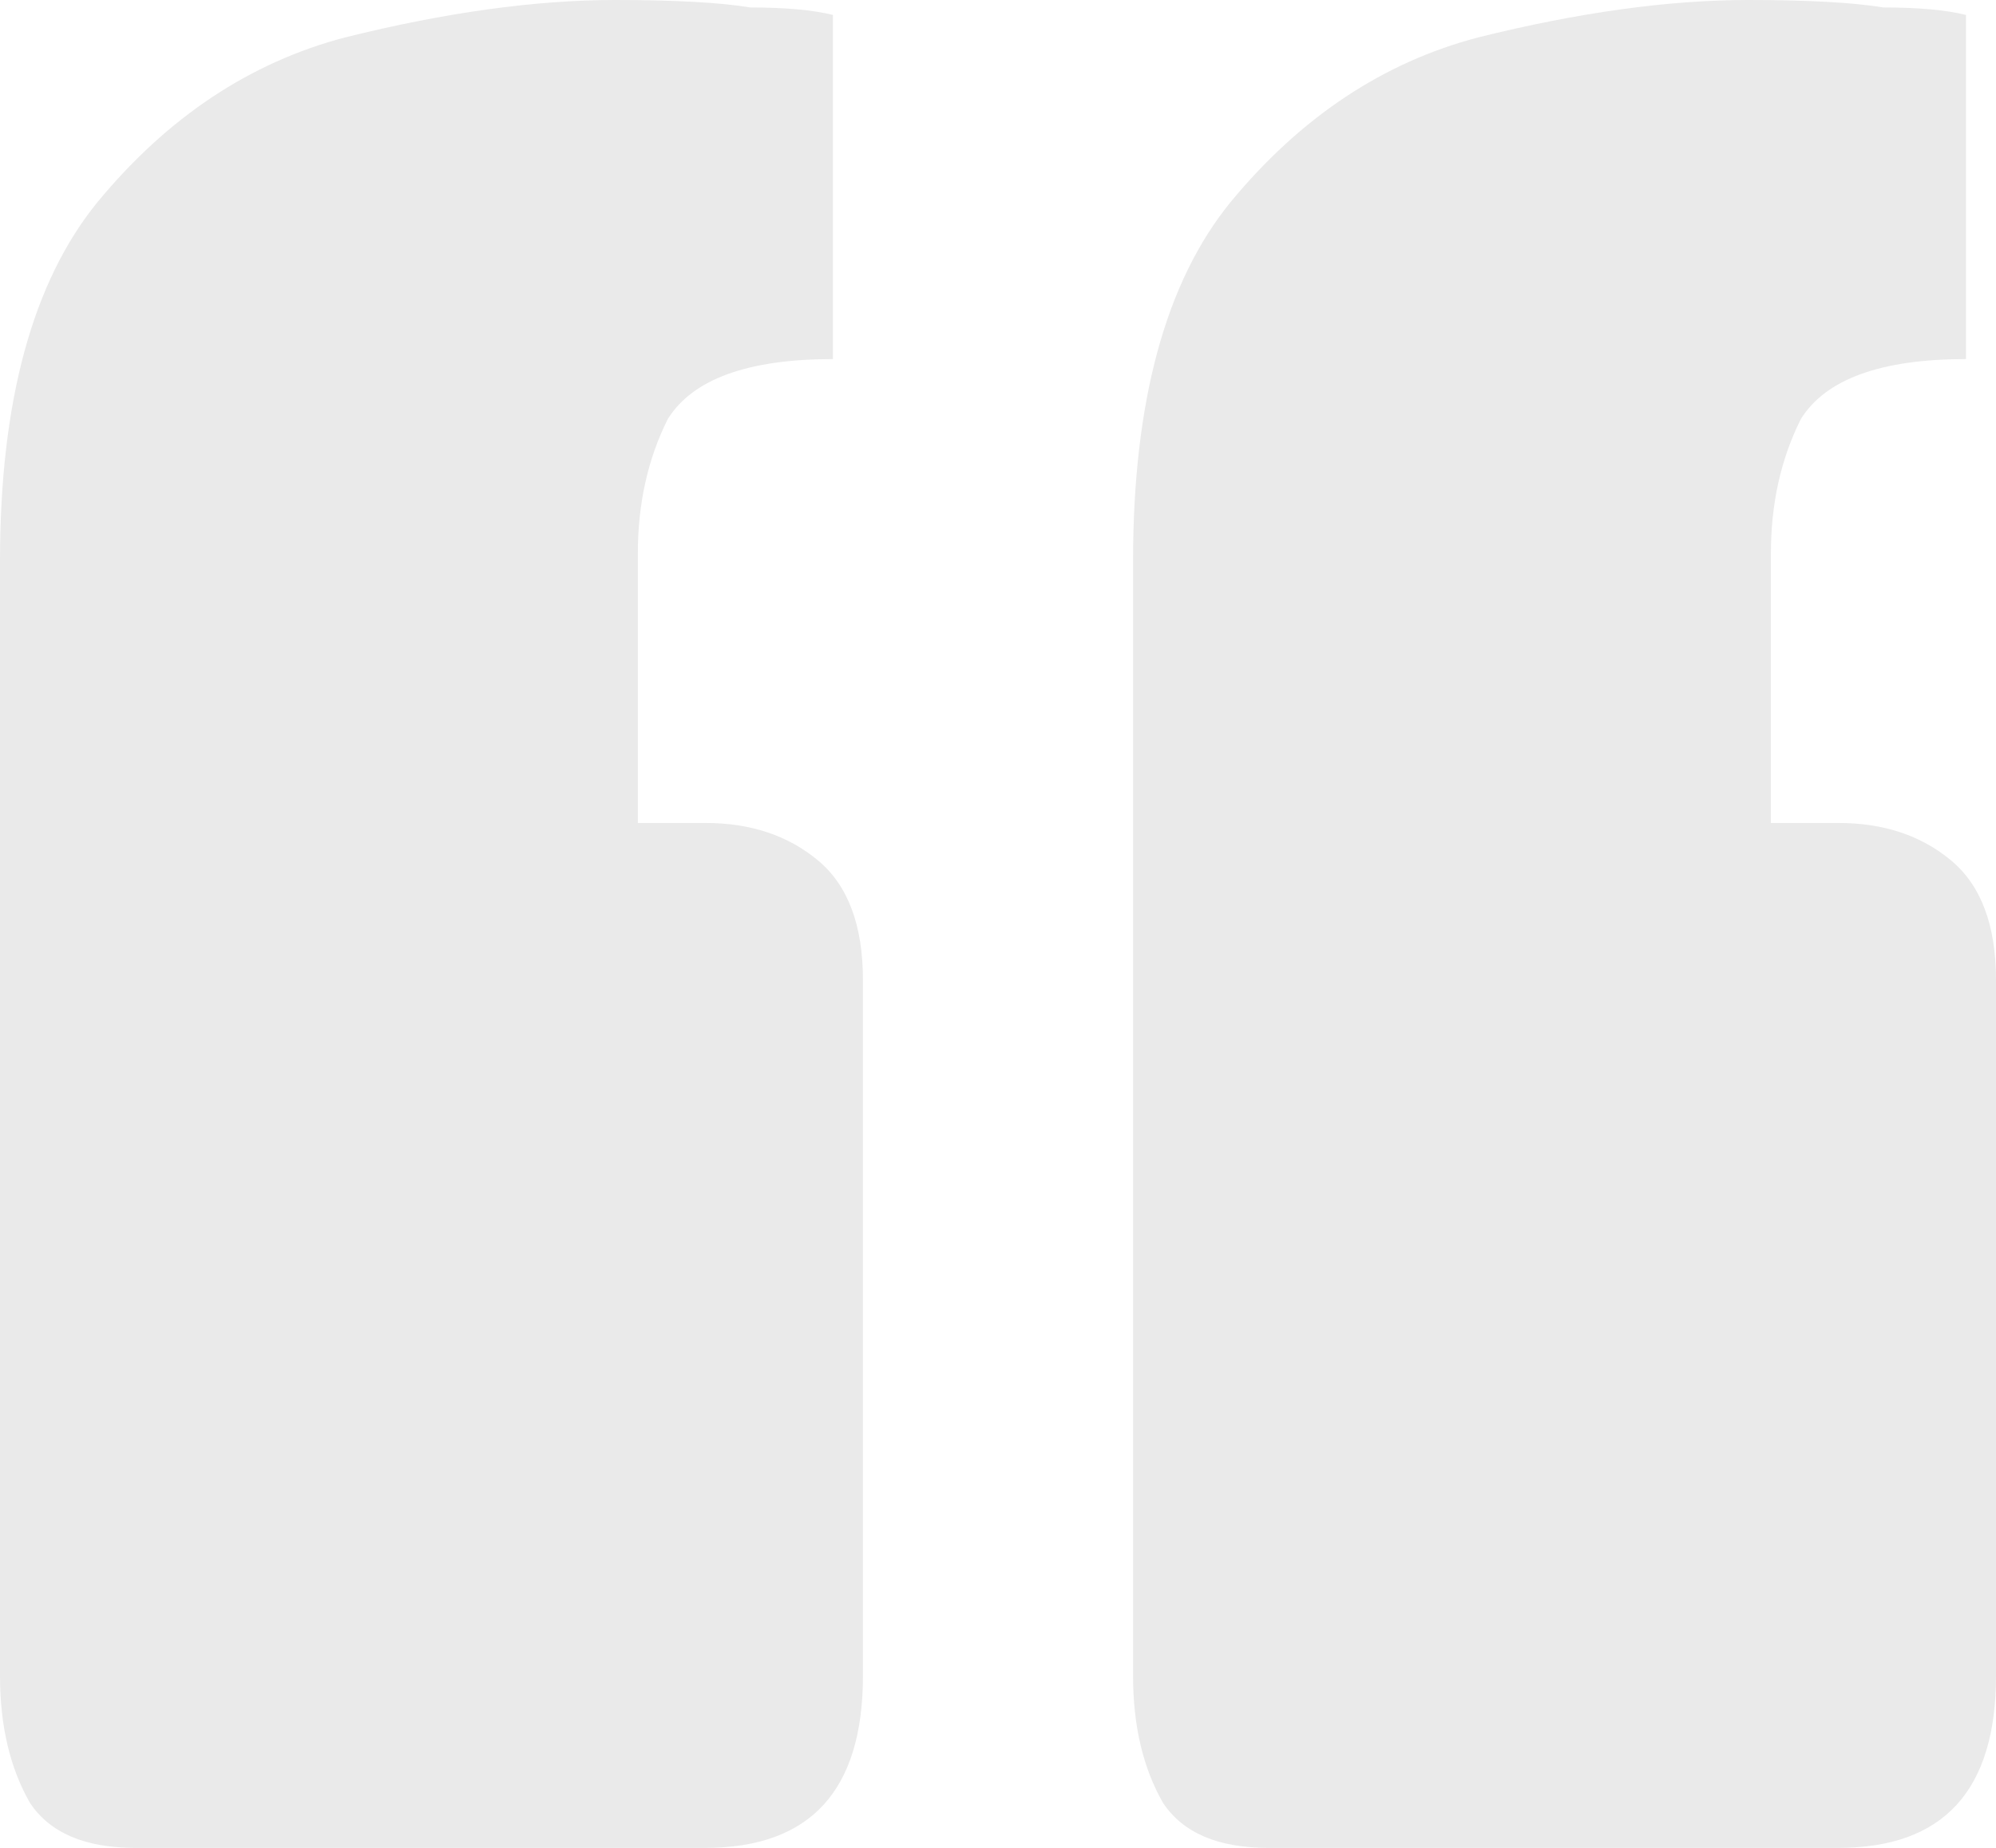 <svg width="27" height="25" viewBox="0 0 27 25" fill="none" xmlns="http://www.w3.org/2000/svg">
<path id="&#226;&#128;&#156;" d="M1.827 25C1.15 25 0.677 24.798 0.406 24.393C0.135 23.92 0 23.347 0 22.672V7.591C0 5.432 0.44 3.812 1.32 2.733C2.267 1.586 3.383 0.843 4.669 0.506C6.023 0.169 7.241 0 8.323 0C9.135 0 9.744 0.034 10.15 0.101C10.624 0.101 10.996 0.135 11.267 0.202V4.858C10.117 4.858 9.372 5.128 9.034 5.668C8.763 6.208 8.628 6.815 8.628 7.49V11.134H9.541C10.15 11.134 10.658 11.302 11.064 11.64C11.47 11.977 11.673 12.517 11.673 13.259V22.672C11.673 24.224 10.962 25 9.541 25H1.827ZM17.154 25C16.477 25 16.004 24.798 15.733 24.393C15.462 23.92 15.327 23.347 15.327 22.672V7.591C15.327 5.432 15.767 3.812 16.647 2.733C17.594 1.586 18.71 0.843 19.996 0.506C21.35 0.169 22.568 0 23.65 0C24.462 0 25.071 0.034 25.477 0.101C25.951 0.101 26.323 0.135 26.594 0.202V4.858C25.444 4.858 24.699 5.128 24.361 5.668C24.09 6.208 23.955 6.815 23.955 7.49V11.134H24.868C25.477 11.134 25.985 11.302 26.391 11.64C26.797 11.977 27 12.517 27 13.259V22.672C27 24.224 26.29 25 24.868 25H17.154Z" fill="#EAEAEA"/>
</svg>
